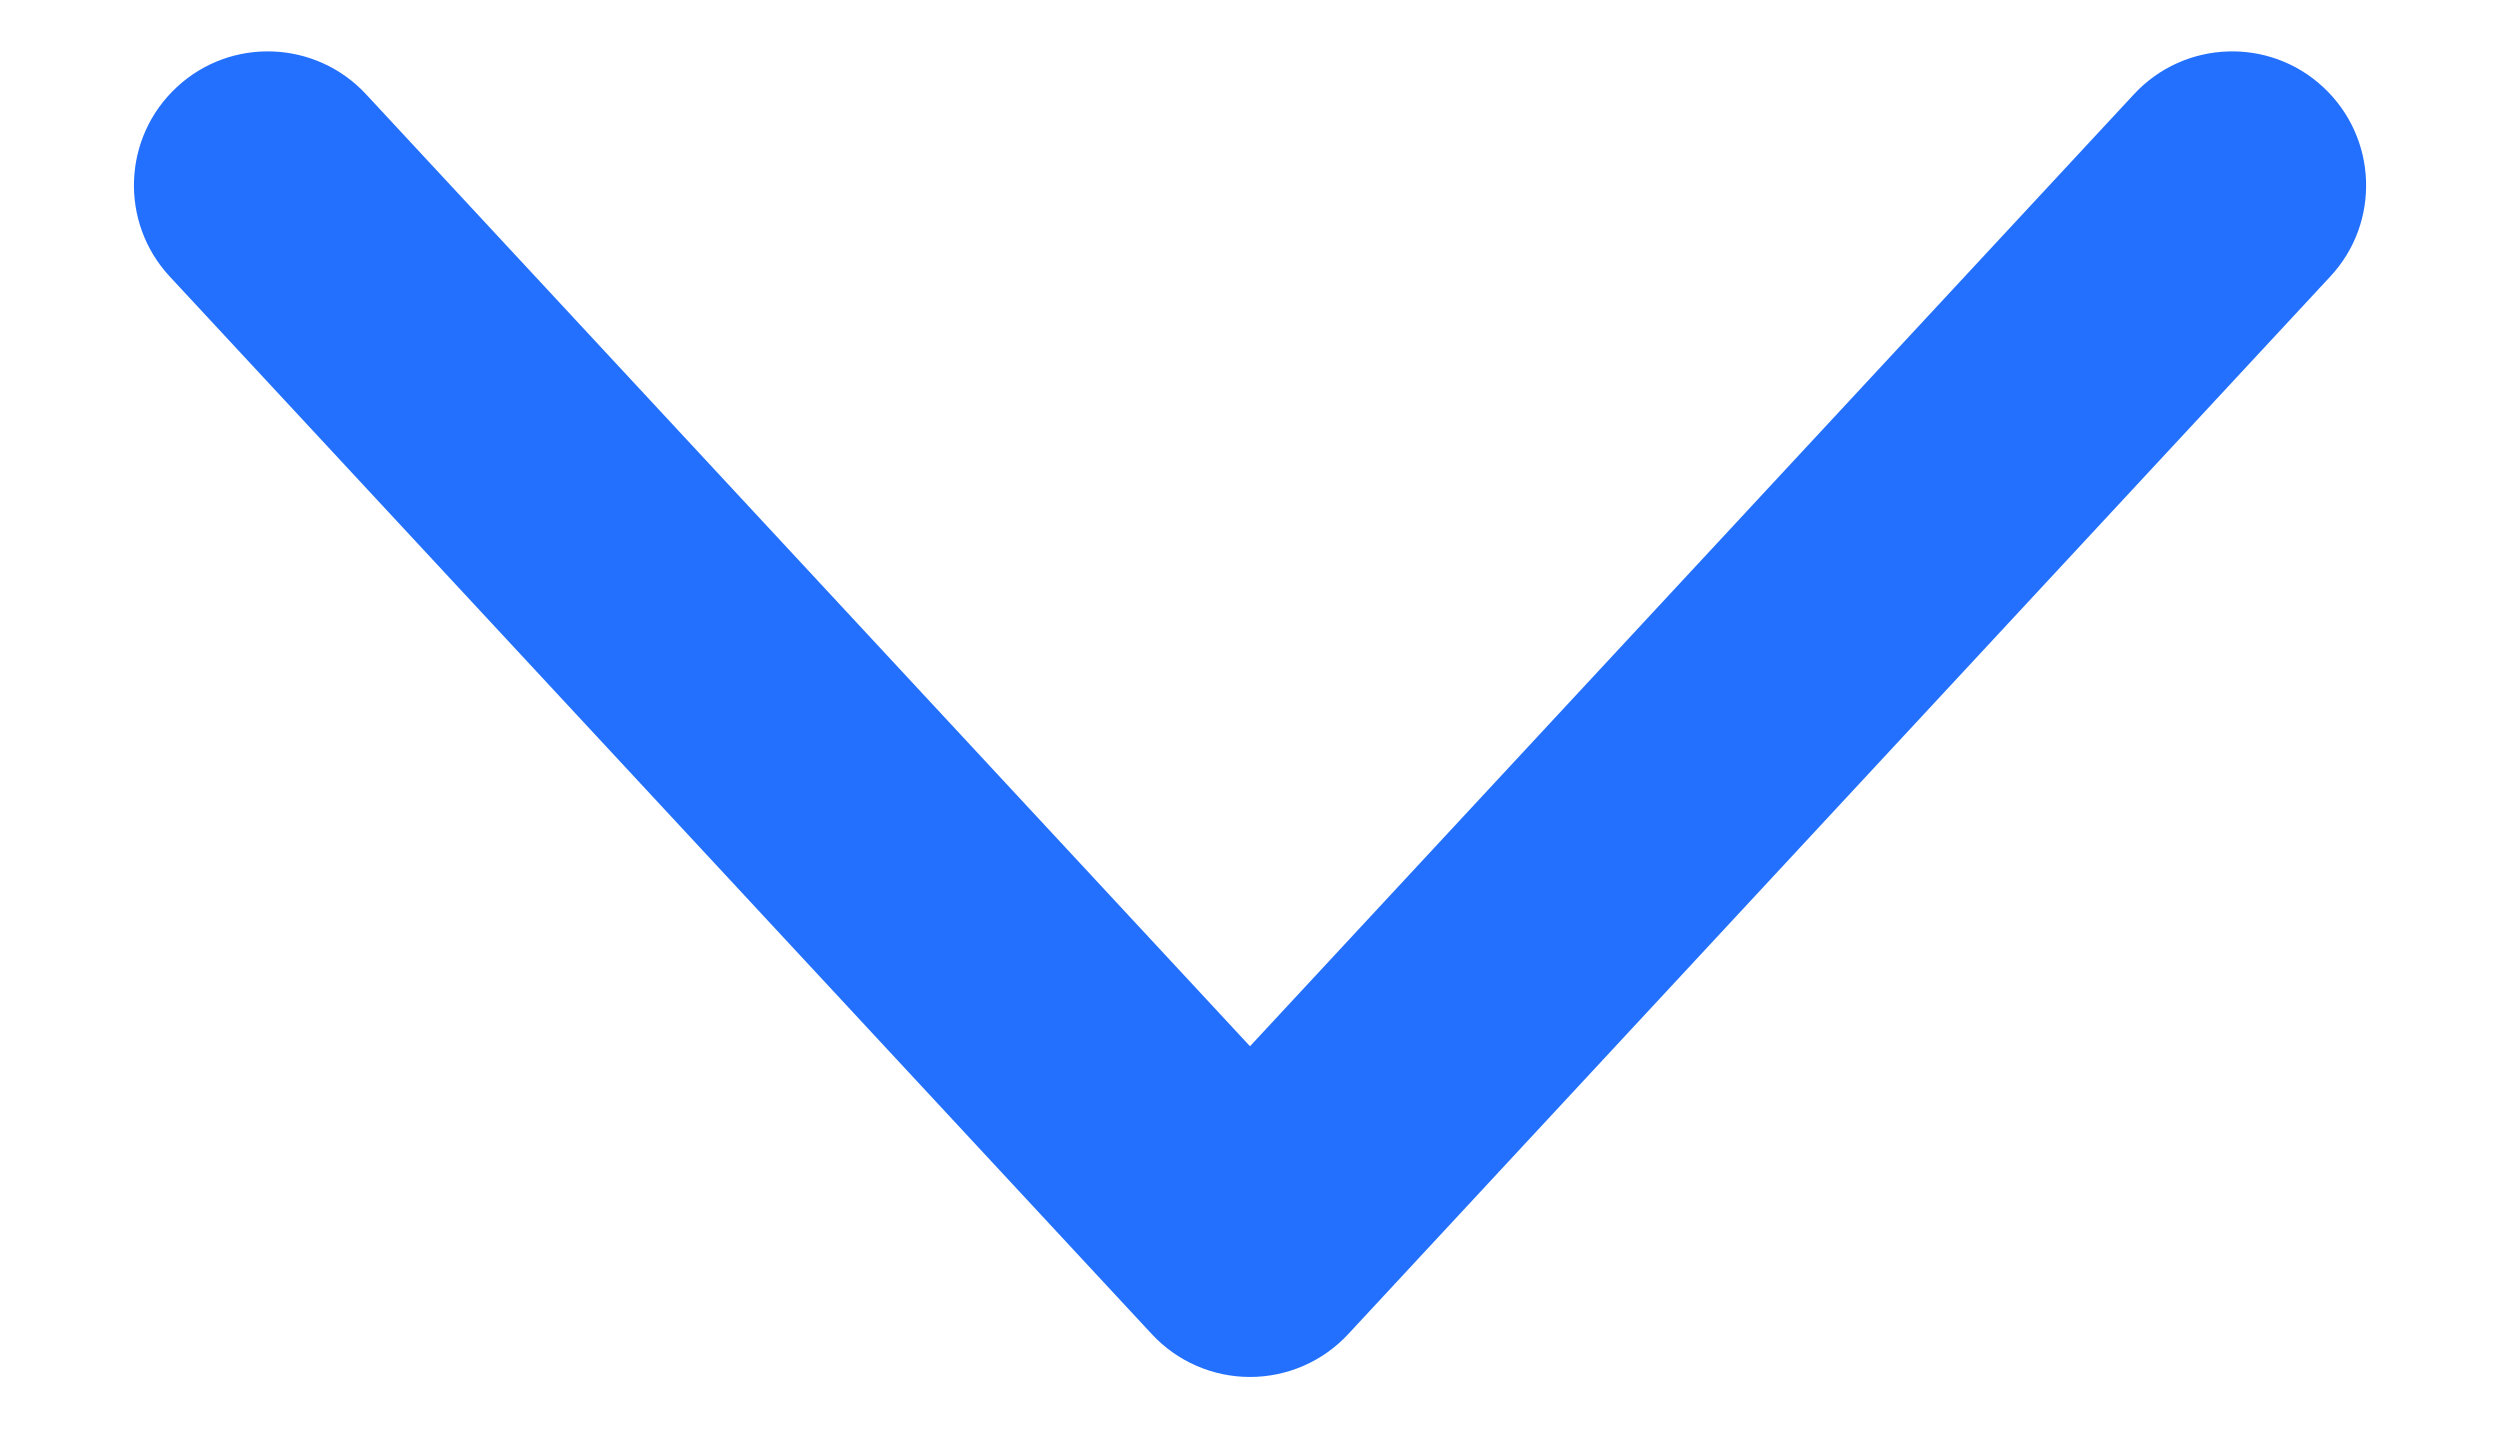 <svg width="14" height="8" viewBox="0 0 14 8" fill="none" xmlns="http://www.w3.org/2000/svg">
<g clip-path="url(#clip0_11366_10834)">
<path fill-rule="evenodd" clip-rule="evenodd" d="M7 7.711C7.209 7.711 7.408 7.624 7.55 7.471L13.05 1.548C13.332 1.245 13.314 0.77 13.01 0.488C12.707 0.206 12.232 0.224 11.95 0.528L7 5.859L2.05 0.528C1.768 0.224 1.293 0.206 0.99 0.488C0.686 0.77 0.669 1.245 0.95 1.548L6.45 7.471C6.592 7.624 6.791 7.711 7 7.711Z" fill="#2370FF"/>
</g>
<defs>
<clipPath id="clip0_11366_10834">
<rect width="14" height="8" fill="white"/>
</clipPath>
</defs>
</svg>

